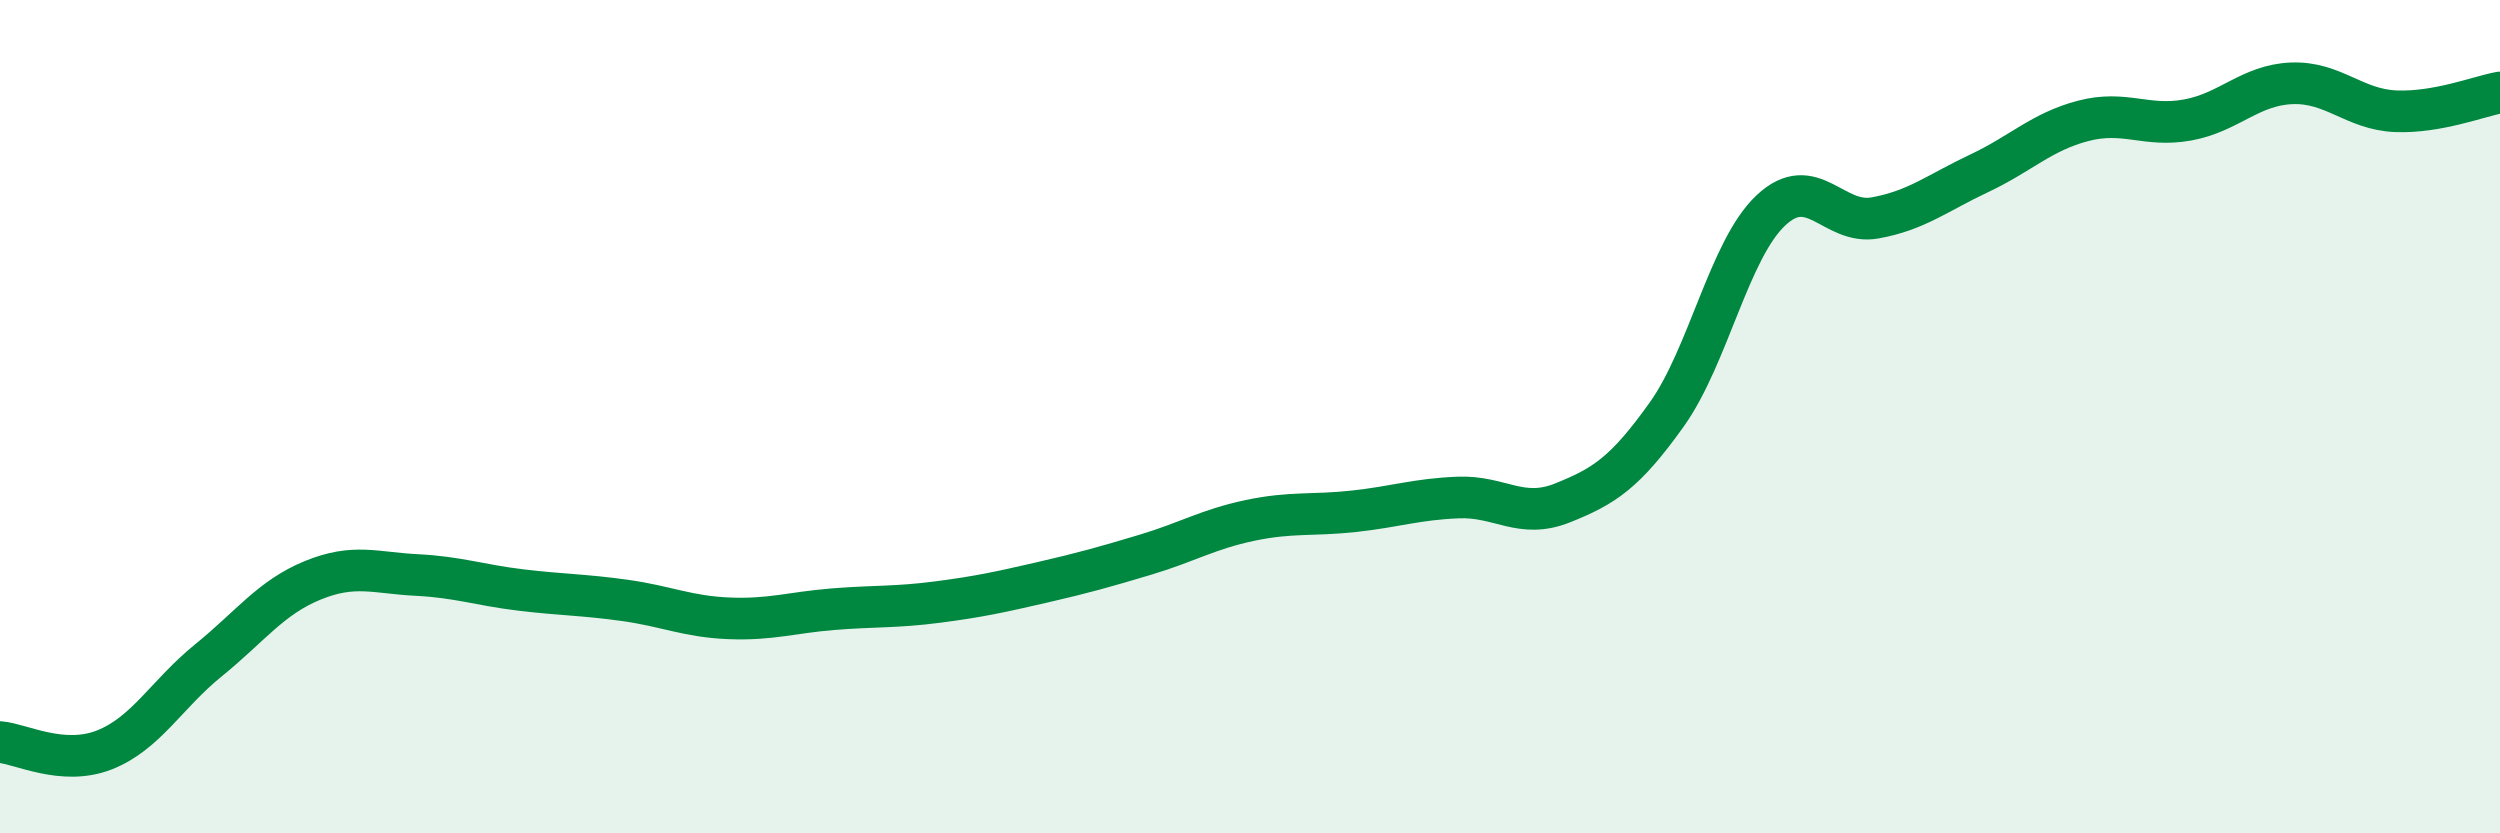 
    <svg width="60" height="20" viewBox="0 0 60 20" xmlns="http://www.w3.org/2000/svg">
      <path
        d="M 0,17.81 C 0.5,17.85 1.5,18.39 2.5,18 C 3.5,17.61 4,16.66 5,15.85 C 6,15.04 6.5,14.34 7.5,13.93 C 8.5,13.52 9,13.75 10,13.8 C 11,13.85 11.5,14.04 12.5,14.16 C 13.5,14.28 14,14.27 15,14.41 C 16,14.55 16.5,14.8 17.5,14.84 C 18.5,14.88 19,14.7 20,14.62 C 21,14.54 21.5,14.58 22.5,14.45 C 23.5,14.32 24,14.21 25,13.98 C 26,13.75 26.5,13.61 27.5,13.31 C 28.5,13.01 29,12.7 30,12.49 C 31,12.28 31.5,12.38 32.5,12.27 C 33.5,12.16 34,11.98 35,11.94 C 36,11.9 36.5,12.47 37.5,12.07 C 38.5,11.67 39,11.35 40,9.95 C 41,8.55 41.5,5.99 42.5,5.05 C 43.5,4.11 44,5.41 45,5.23 C 46,5.05 46.5,4.63 47.5,4.16 C 48.5,3.69 49,3.16 50,2.9 C 51,2.64 51.5,3.06 52.5,2.88 C 53.5,2.7 54,2.04 55,2 C 56,1.96 56.5,2.63 57.5,2.67 C 58.5,2.71 59.5,2.31 60,2.22L60 20L0 20Z"
        fill="#008740"
        opacity="0.1"
        stroke-linecap="round"
        stroke-linejoin="round"
      />
      <path
        d="M 0,17.81 C 0.5,17.85 1.5,18.39 2.5,18 C 3.5,17.61 4,16.66 5,15.85 C 6,15.04 6.5,14.34 7.5,13.93 C 8.5,13.52 9,13.75 10,13.8 C 11,13.85 11.5,14.04 12.5,14.16 C 13.5,14.28 14,14.27 15,14.41 C 16,14.55 16.5,14.8 17.5,14.84 C 18.5,14.88 19,14.7 20,14.62 C 21,14.54 21.5,14.58 22.5,14.45 C 23.5,14.32 24,14.21 25,13.98 C 26,13.75 26.5,13.61 27.5,13.31 C 28.5,13.01 29,12.7 30,12.49 C 31,12.28 31.5,12.38 32.5,12.27 C 33.5,12.16 34,11.98 35,11.94 C 36,11.9 36.5,12.47 37.5,12.07 C 38.5,11.67 39,11.35 40,9.95 C 41,8.55 41.5,5.99 42.5,5.05 C 43.5,4.11 44,5.41 45,5.23 C 46,5.05 46.5,4.63 47.5,4.16 C 48.5,3.69 49,3.16 50,2.9 C 51,2.64 51.5,3.06 52.5,2.88 C 53.5,2.7 54,2.04 55,2 C 56,1.96 56.5,2.63 57.5,2.67 C 58.5,2.71 59.5,2.31 60,2.22"
        stroke="#008740"
        stroke-width="1"
        fill="none"
        stroke-linecap="round"
        stroke-linejoin="round"
      />
    </svg>
  